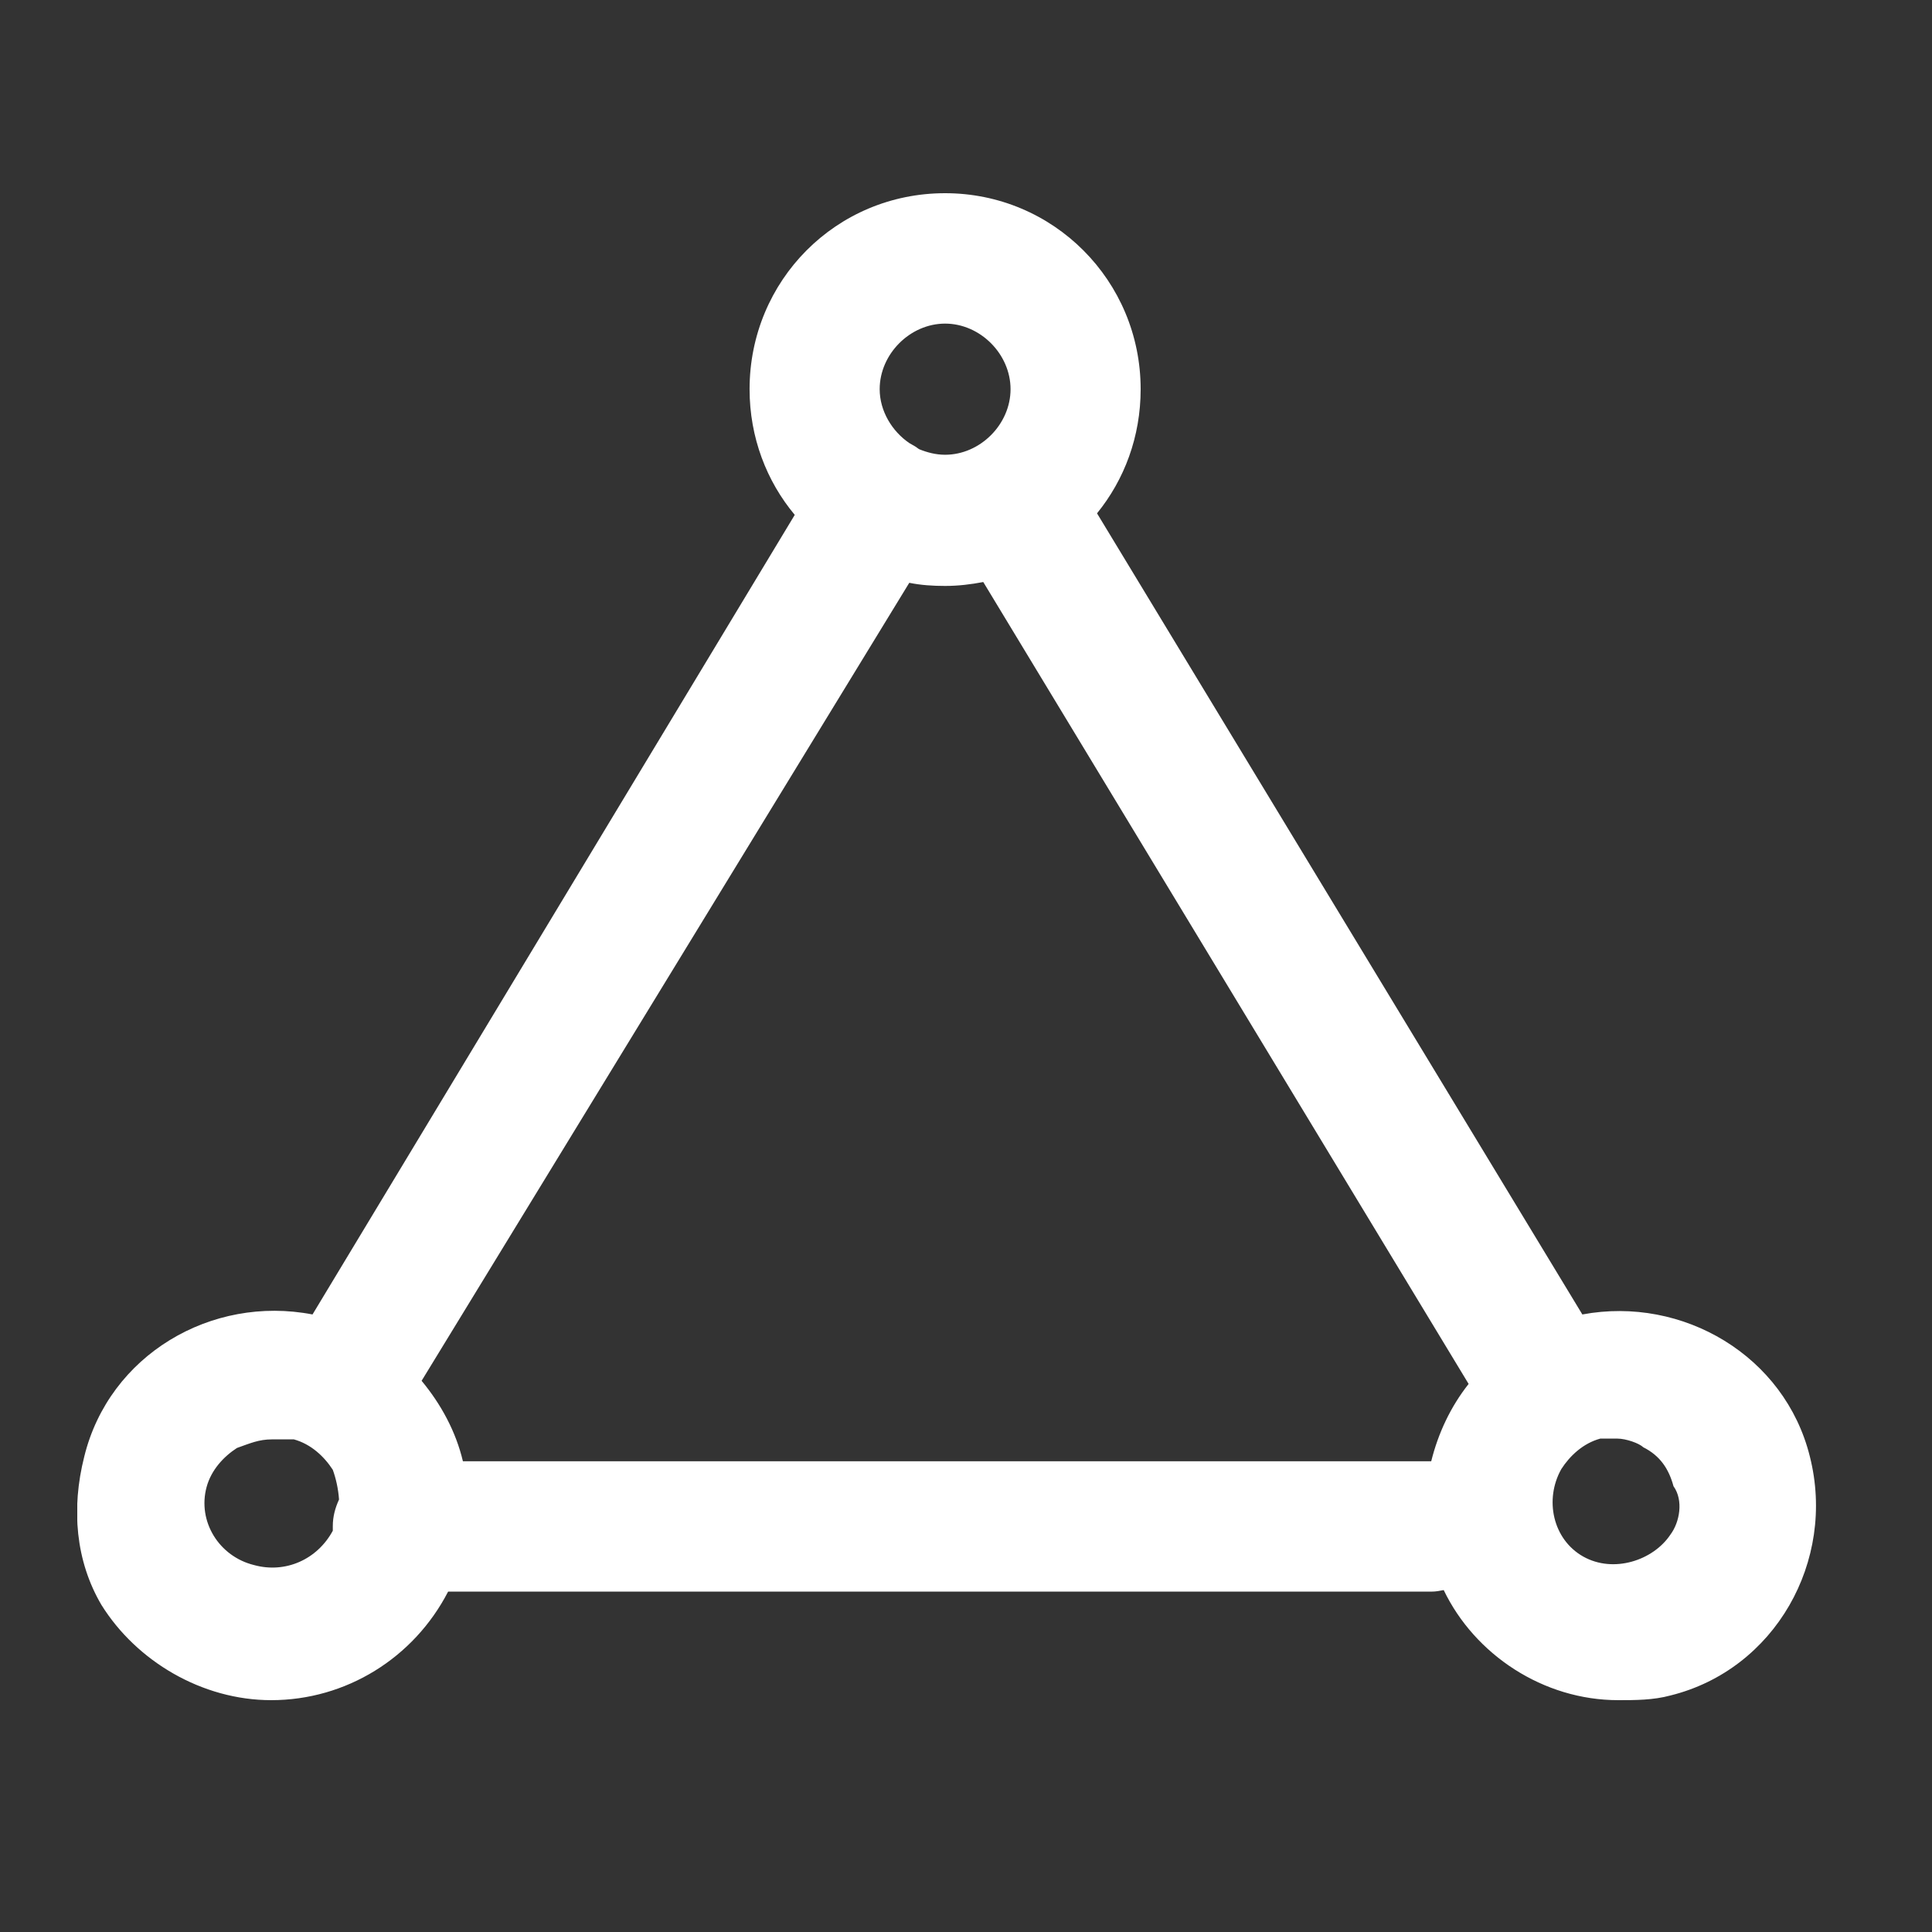 <svg width="50" height="50" viewBox="0 0 50 50" fill="none" xmlns="http://www.w3.org/2000/svg">
<rect x="0" y="0" width="50" height="50" fill="#333333" stroke="none"/>
<g clip-path="url(#clip0_30_12)">
<path d="M46.839 37.695C46.193 35.089 43.552 33.533 40.951 34.018L28.391 13.285C29.097 12.416 29.52 11.305 29.52 10.072C29.52 7.263 27.262 5 24.459 5C21.637 5 19.399 7.263 19.399 10.072C19.399 11.325 19.843 12.457 20.568 13.325L8.088 34.018C5.468 33.512 2.826 35.068 2.181 37.695C1.838 39.049 1.959 40.403 2.625 41.535C3.532 42.99 5.226 44 7.02 44C8.955 44 10.71 42.909 11.597 41.191H37.04C37.161 41.191 37.262 41.171 37.363 41.151C38.169 42.828 39.943 44 41.879 44C42.322 44 42.786 44 43.23 43.879C45.931 43.212 47.524 40.403 46.839 37.695ZM36.939 37.817H11.98C11.798 37.049 11.415 36.342 10.911 35.735L23.532 15.083C23.834 15.144 24.137 15.164 24.459 15.164C24.802 15.164 25.125 15.124 25.447 15.063L38.008 35.816C37.544 36.402 37.221 37.089 37.04 37.817C37 37.817 36.98 37.817 36.939 37.817ZM24.459 8.375C25.367 8.375 26.153 9.163 26.153 10.072C26.153 10.981 25.367 11.769 24.459 11.769C24.218 11.769 23.996 11.709 23.794 11.628C23.754 11.608 23.713 11.567 23.673 11.547C23.633 11.527 23.572 11.486 23.532 11.466C23.088 11.163 22.766 10.638 22.766 10.072C22.766 9.163 23.552 8.375 24.459 8.375ZM6.576 40.504C5.669 40.282 5.105 39.373 5.347 38.483C5.468 38.039 5.79 37.695 6.133 37.473C6.476 37.352 6.697 37.251 7.04 37.251H7.605C8.048 37.372 8.391 37.695 8.613 38.039C8.693 38.261 8.754 38.524 8.774 38.807C8.673 39.029 8.613 39.251 8.613 39.494C8.613 39.534 8.613 39.575 8.613 39.615C8.209 40.363 7.383 40.726 6.576 40.504ZM43.23 39.716C42.786 40.383 41.758 40.726 40.971 40.282C40.185 39.837 39.964 38.807 40.407 38.019C40.629 37.675 40.971 37.352 41.415 37.231H41.859C42.08 37.231 42.423 37.352 42.524 37.453C42.968 37.675 43.189 38.019 43.31 38.463C43.572 38.827 43.472 39.393 43.23 39.716Z" fill="white"/>
</g>
<defs>
<clipPath id="clip0_30_12">
<rect width="45" height="39" fill="white" transform="translate(2 5)"/>
</clipPath>
</defs>
</svg>
